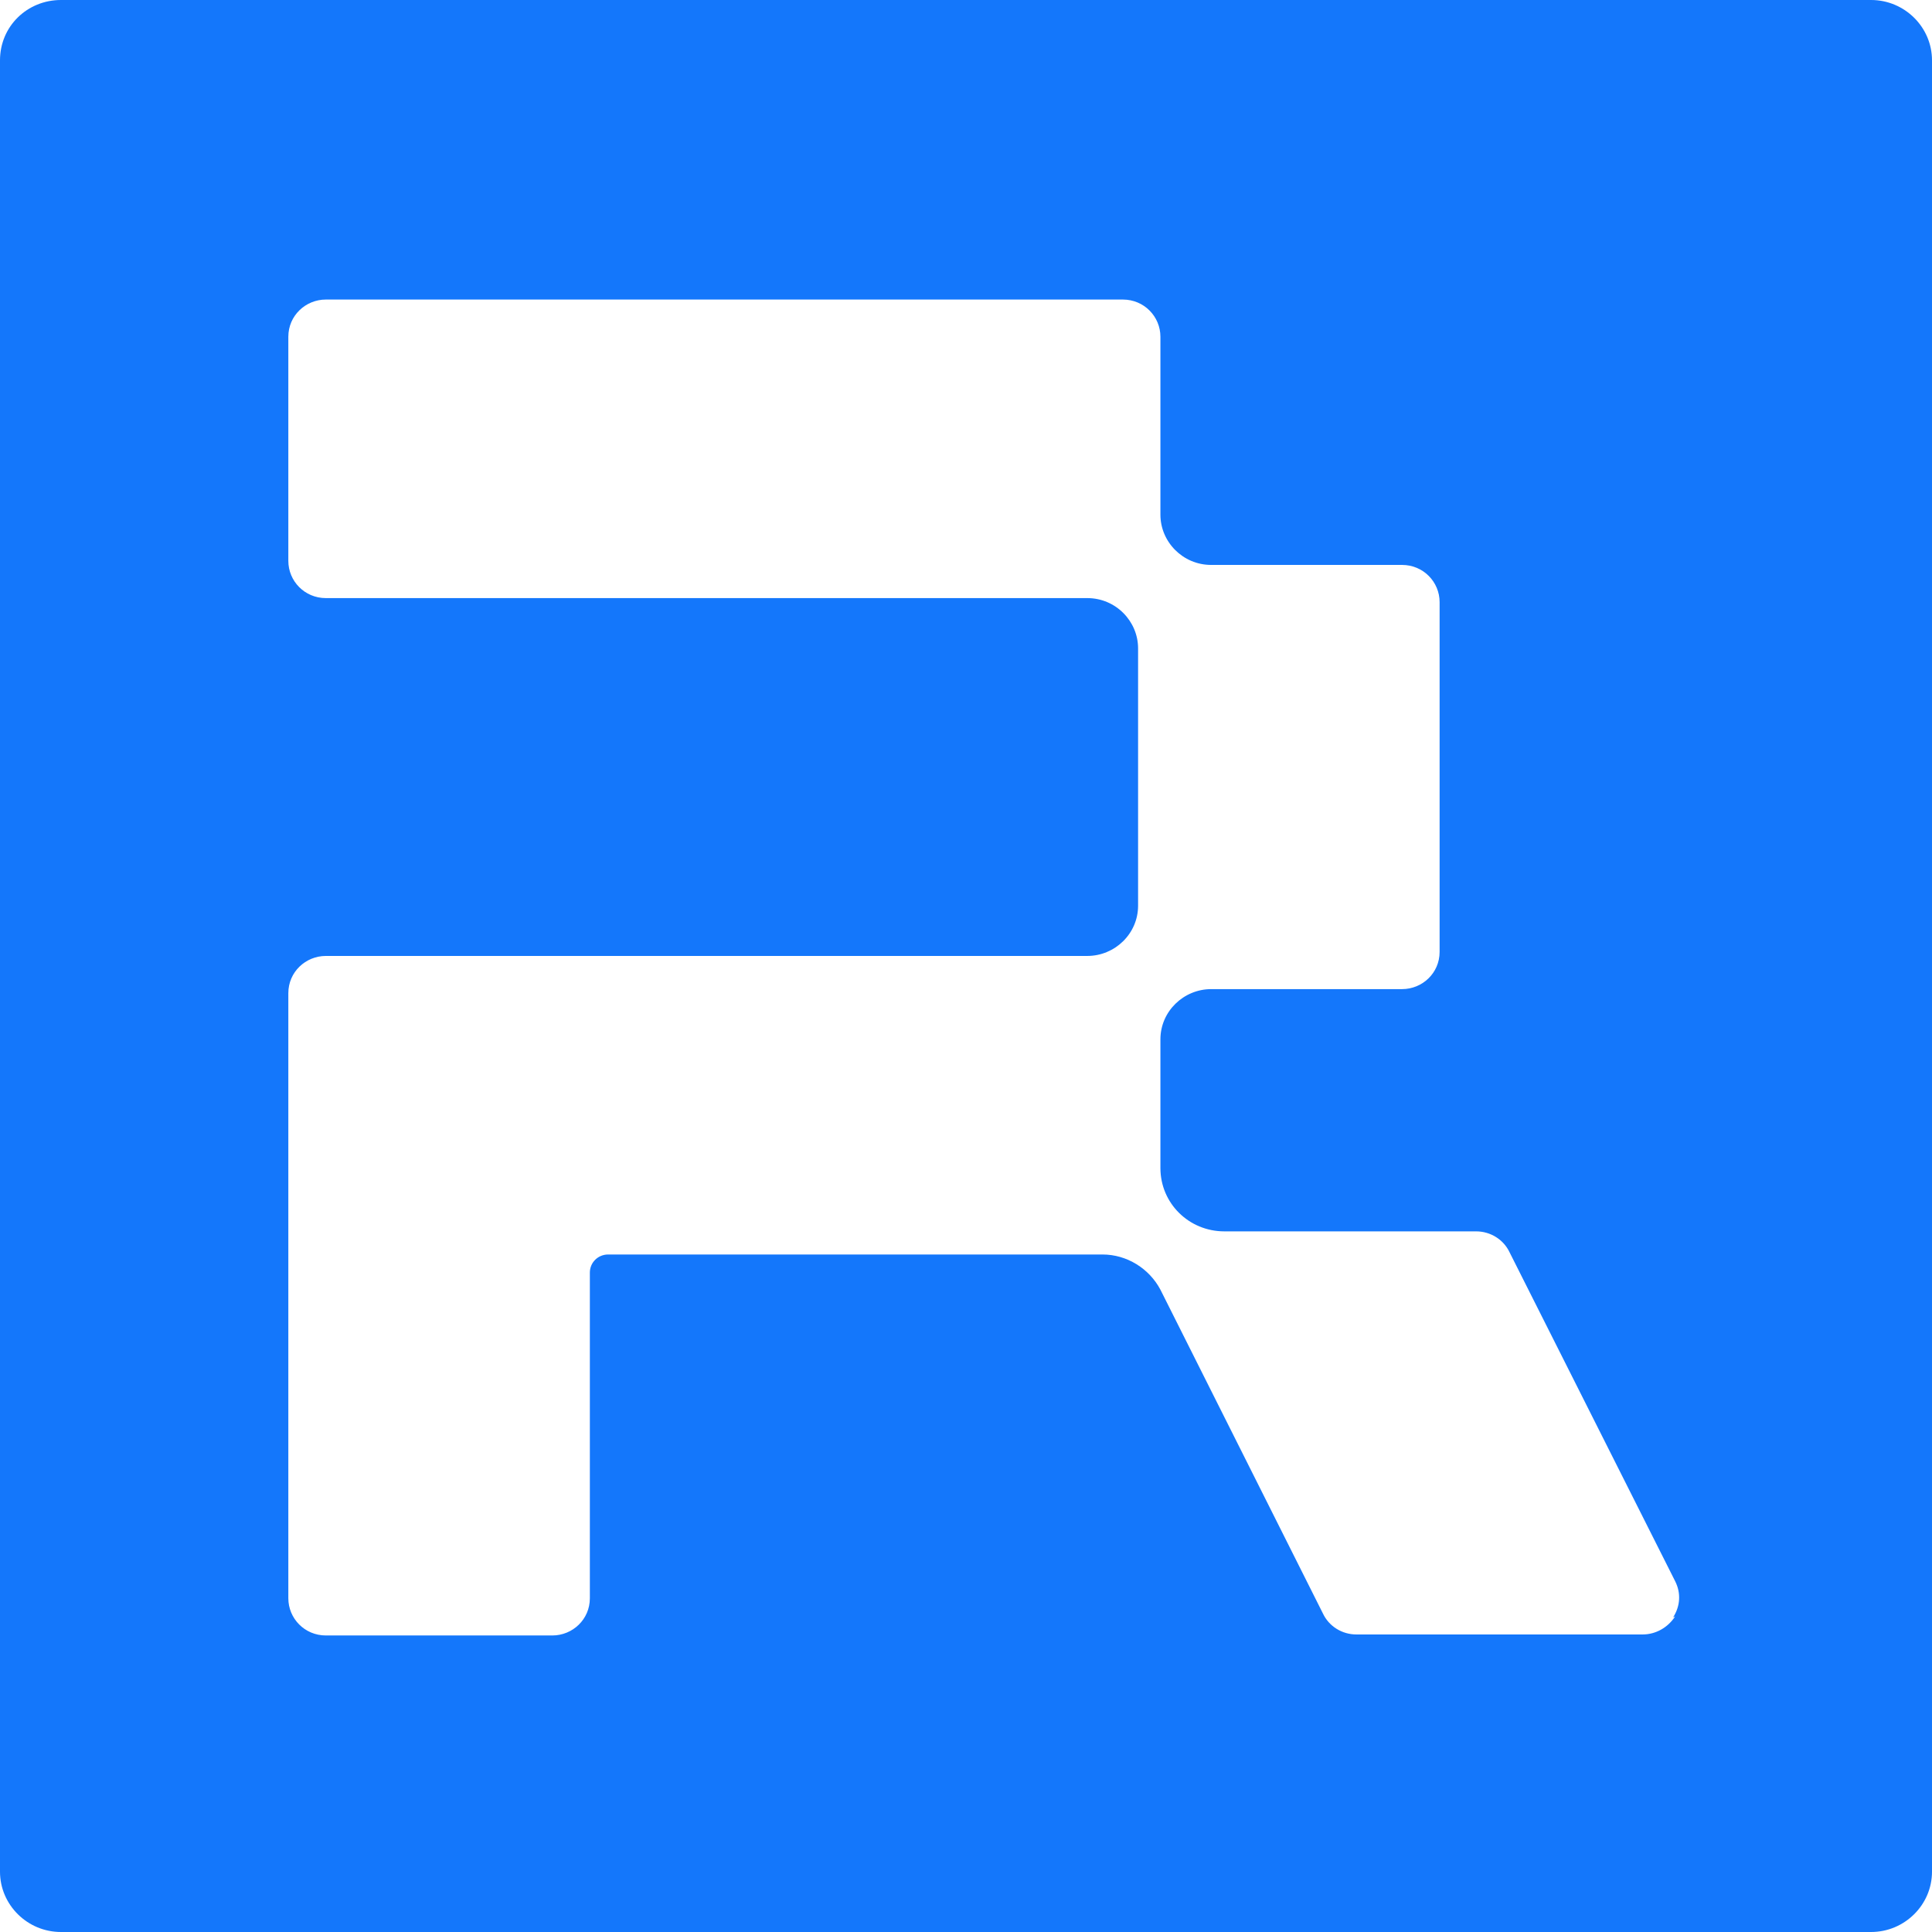 <svg width="200" height="200" viewBox="0 0 200 200" fill="none" xmlns="http://www.w3.org/2000/svg">
<path d="M193.694 0H6.306C2.838 0 0 2.706 0 6.244V193.757C0 197.19 2.838 200 6.306 200H193.694C197.162 200 200 197.19 200 193.757V6.244C200 2.81 197.162 0 193.694 0ZM173.41 167.326C172.675 168.47 171.414 169.199 170.047 169.199H140.41C138.939 169.199 137.572 168.366 136.942 167.014L120.126 133.507C118.97 131.322 116.658 129.865 114.136 129.865H62.953C61.902 129.865 61.062 130.697 61.062 131.738V165.453C61.062 167.638 59.275 169.303 57.173 169.303H33.736C31.529 169.303 29.848 167.534 29.848 165.453V102.81C29.848 100.624 31.634 98.959 33.736 98.959H112.559C115.397 98.959 117.814 96.67 117.814 93.757V67.118C117.814 64.308 115.502 61.915 112.559 61.915H33.736C31.529 61.915 29.848 60.146 29.848 58.065V34.859C29.848 32.674 31.634 31.009 33.736 31.009H116.238C118.445 31.009 120.126 32.778 120.126 34.859V53.278C120.126 56.087 122.438 58.481 125.381 58.481H145.139C147.346 58.481 149.028 60.25 149.028 62.331V98.543C149.028 100.728 147.241 102.393 145.139 102.393H125.381C122.543 102.393 120.126 104.683 120.126 107.596V120.916C120.126 124.558 123.069 127.471 126.747 127.471H152.811C154.283 127.471 155.649 128.304 156.28 129.657L173.41 163.684C174.041 164.932 173.936 166.285 173.2 167.43L173.41 167.326Z" fill="#1477FB"/>
</svg>
